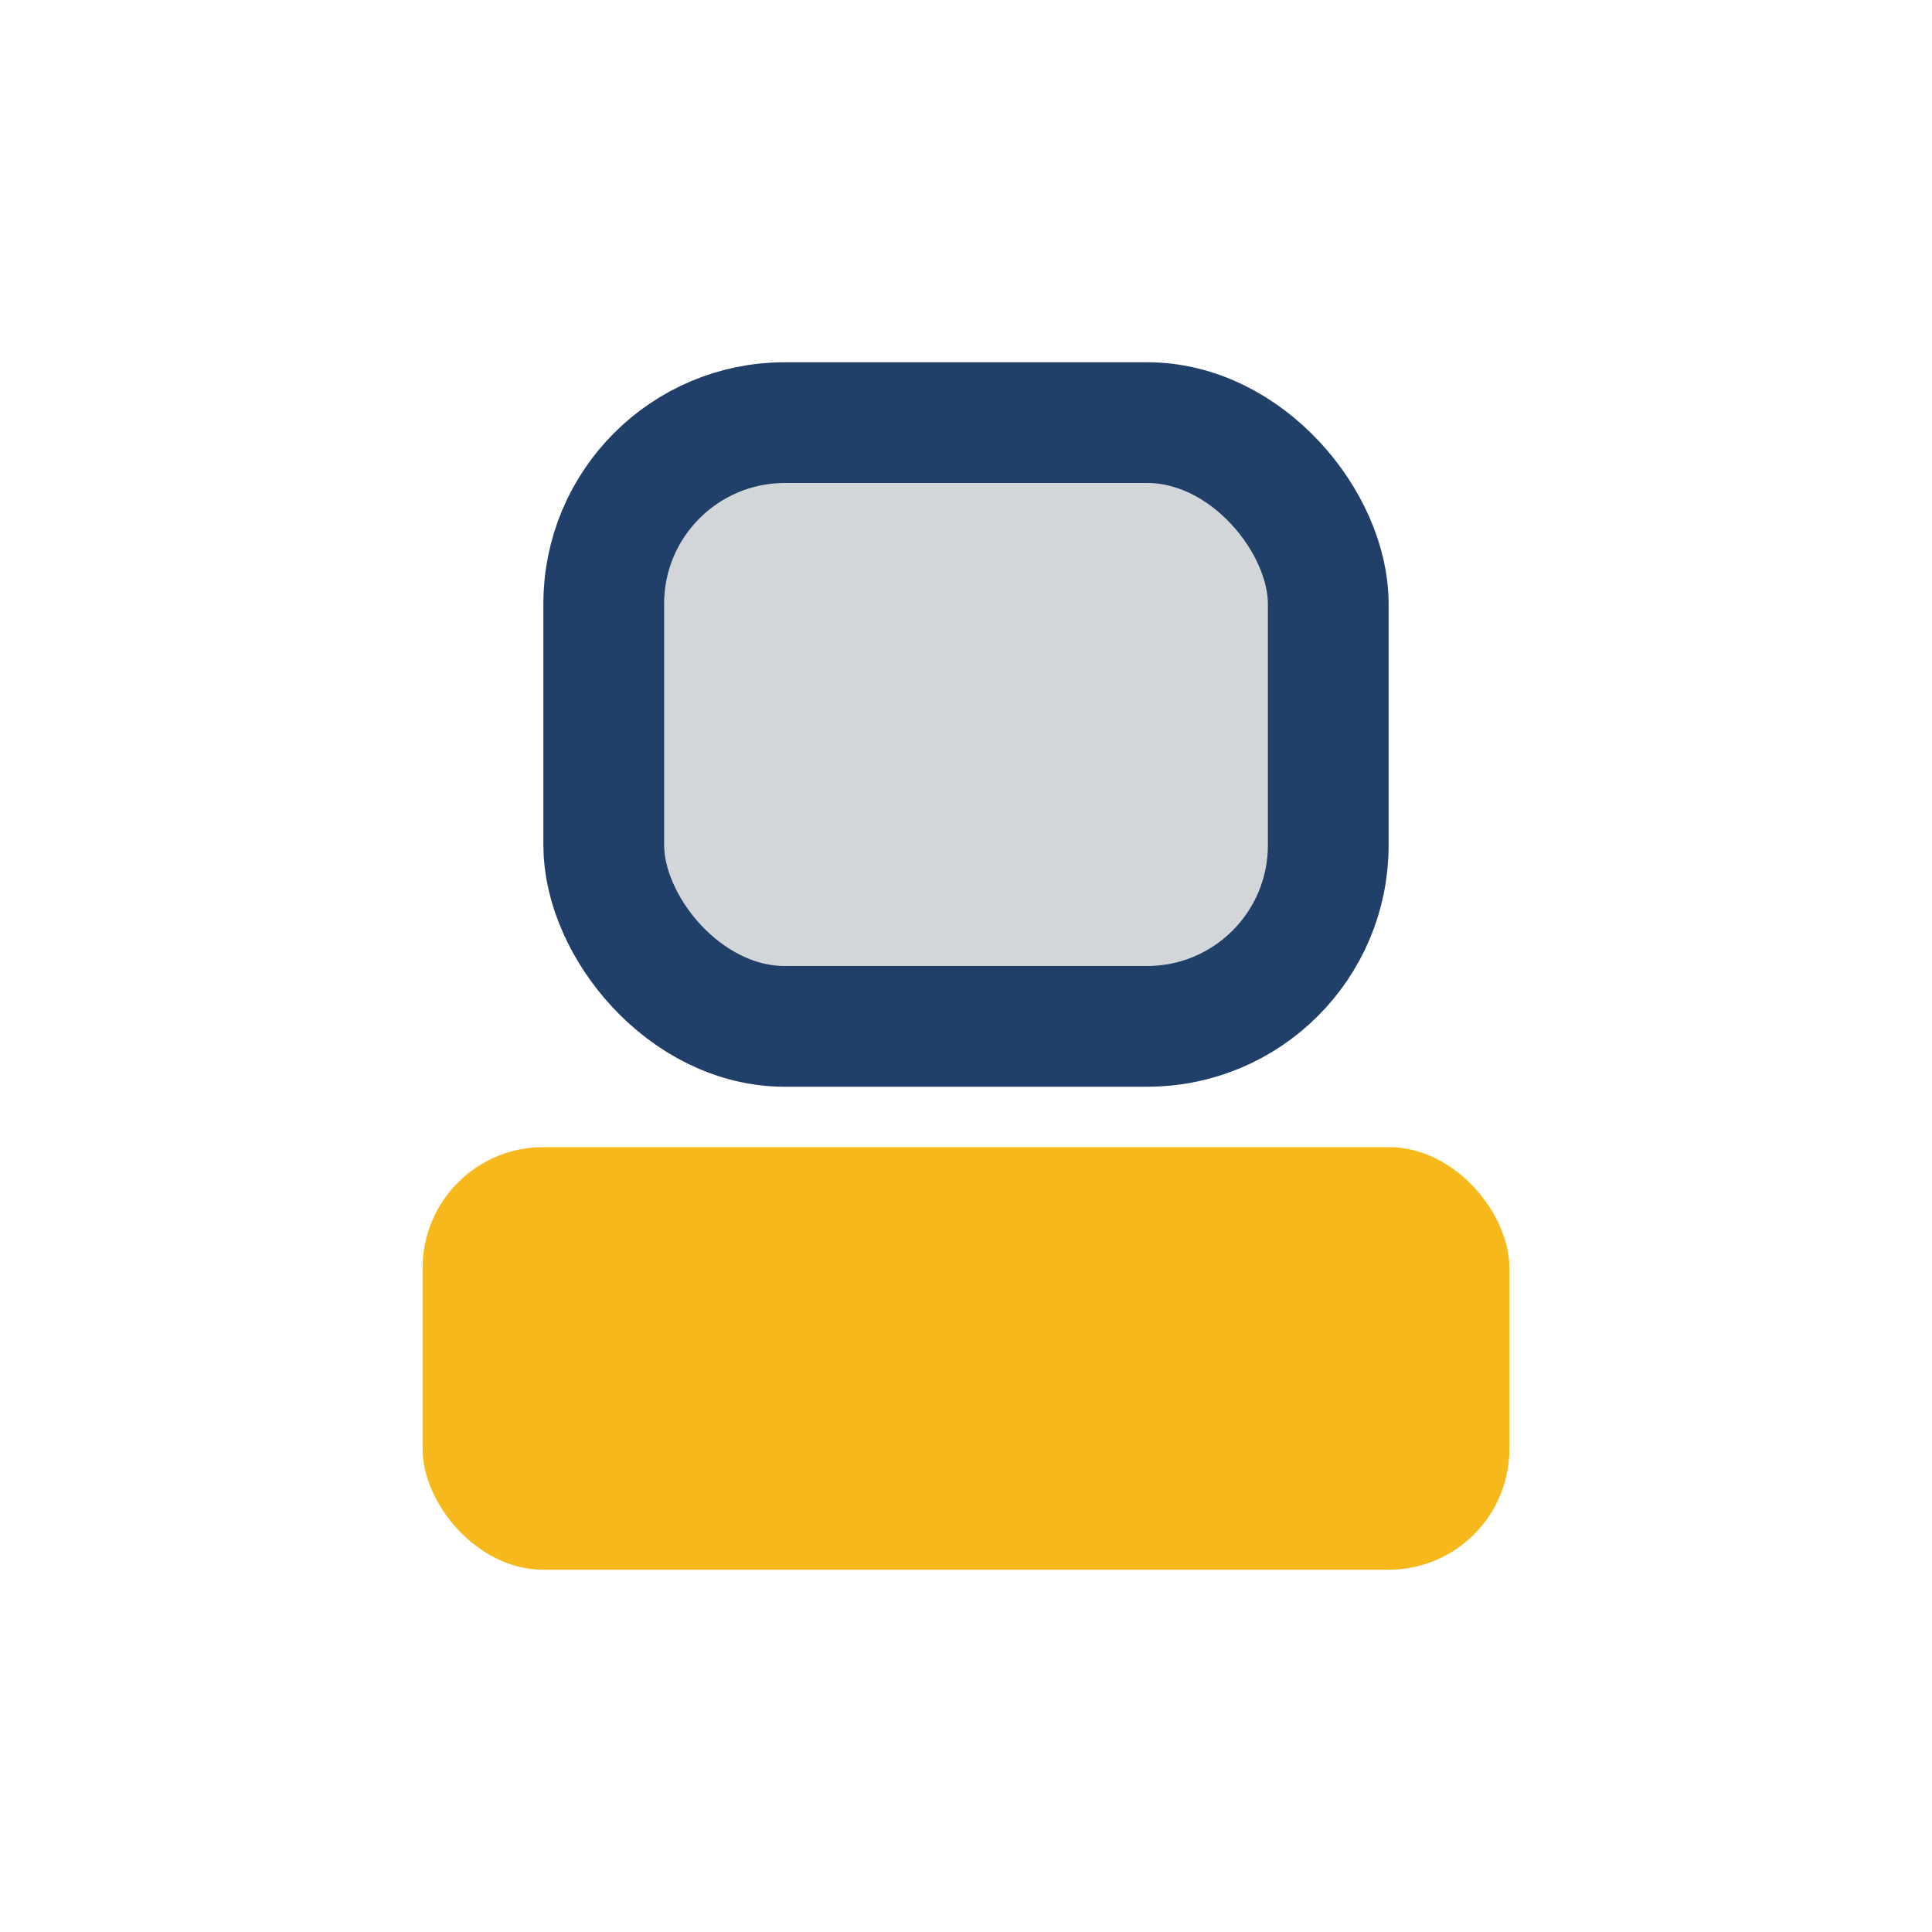 <?xml version="1.0" encoding="UTF-8"?>
<svg xmlns="http://www.w3.org/2000/svg" width="32" height="32" viewBox="0 0 32 32"><rect x="7" y="19" width="18" height="7" rx="2" fill="#F6B81A"/><rect x="10" y="7" width="12" height="10" rx="3" fill="#D3D6D8" stroke="#20406A" stroke-width="2"/></svg>